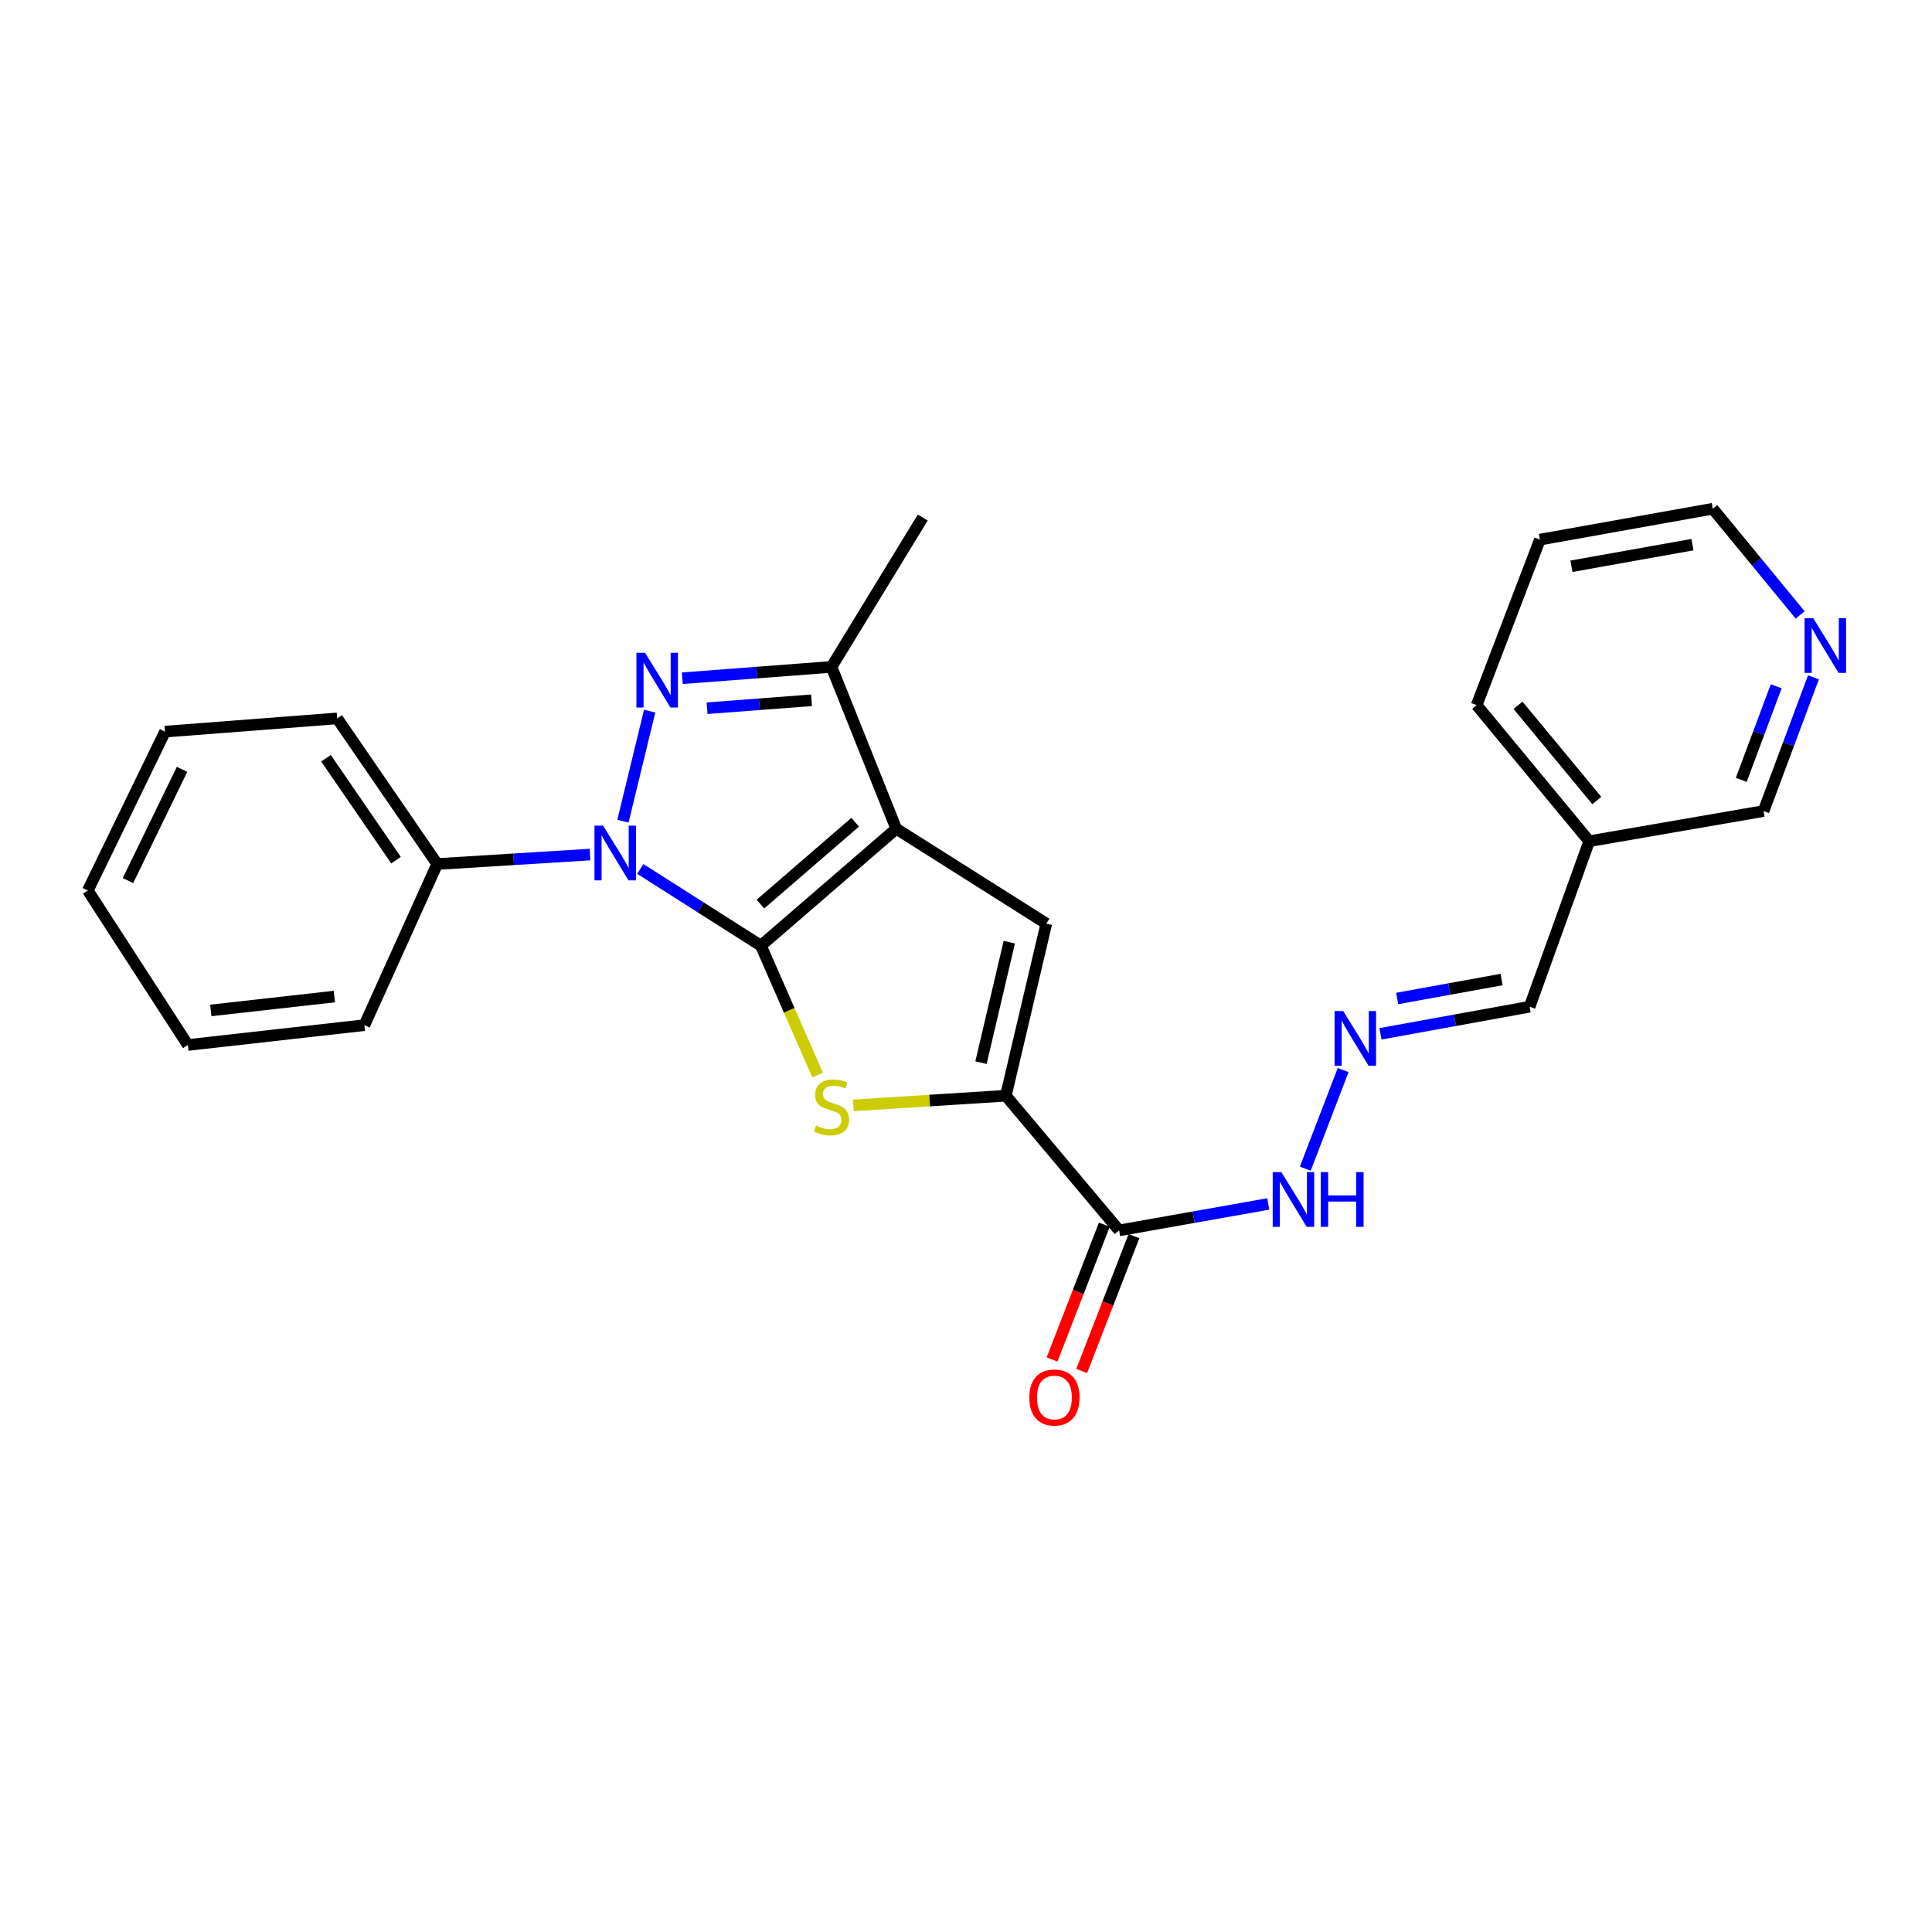 <?xml version='1.0' encoding='iso-8859-1'?>
<svg version='1.1' baseProfile='full'
              xmlns='http://www.w3.org/2000/svg'
                      xmlns:rdkit='http://www.rdkit.org/xml'
                      xmlns:xlink='http://www.w3.org/1999/xlink'
                  xml:space='preserve'
width='1000px' height='1000px' viewBox='0 0 1000 1000'>
<!-- END OF HEADER -->
<rect style='opacity:1.0;fill:#FFFFFF;stroke:none' width='1000' height='1000' x='0' y='0'> </rect>
<path class='bond-0' d='M 393.845,489.482 L 463.898,428.95' style='fill:none;fill-rule:evenodd;stroke:#000000;stroke-width:6px;stroke-linecap:butt;stroke-linejoin:miter;stroke-opacity:1' />
<path class='bond-0' d='M 393.6,467.958 L 442.637,425.585' style='fill:none;fill-rule:evenodd;stroke:#000000;stroke-width:6px;stroke-linecap:butt;stroke-linejoin:miter;stroke-opacity:1' />
<path class='bond-1' d='M 393.845,489.482 L 362.629,469.624' style='fill:none;fill-rule:evenodd;stroke:#000000;stroke-width:6px;stroke-linecap:butt;stroke-linejoin:miter;stroke-opacity:1' />
<path class='bond-1' d='M 362.629,469.624 L 331.412,449.766' style='fill:none;fill-rule:evenodd;stroke:#0000FF;stroke-width:6px;stroke-linecap:butt;stroke-linejoin:miter;stroke-opacity:1' />
<path class='bond-3' d='M 393.845,489.482 L 408.526,522.975' style='fill:none;fill-rule:evenodd;stroke:#000000;stroke-width:6px;stroke-linecap:butt;stroke-linejoin:miter;stroke-opacity:1' />
<path class='bond-3' d='M 408.526,522.975 L 423.206,556.469' style='fill:none;fill-rule:evenodd;stroke:#CCCC00;stroke-width:6px;stroke-linecap:butt;stroke-linejoin:miter;stroke-opacity:1' />
<path class='bond-5' d='M 463.898,428.95 L 541.571,478.06' style='fill:none;fill-rule:evenodd;stroke:#000000;stroke-width:6px;stroke-linecap:butt;stroke-linejoin:miter;stroke-opacity:1' />
<path class='bond-6' d='M 463.898,428.95 L 430.393,345.182' style='fill:none;fill-rule:evenodd;stroke:#000000;stroke-width:6px;stroke-linecap:butt;stroke-linejoin:miter;stroke-opacity:1' />
<path class='bond-2' d='M 322.434,425.051 L 336.263,368.082' style='fill:none;fill-rule:evenodd;stroke:#0000FF;stroke-width:6px;stroke-linecap:butt;stroke-linejoin:miter;stroke-opacity:1' />
<path class='bond-9' d='M 305.39,442.32 L 265.846,444.767' style='fill:none;fill-rule:evenodd;stroke:#0000FF;stroke-width:6px;stroke-linecap:butt;stroke-linejoin:miter;stroke-opacity:1' />
<path class='bond-9' d='M 265.846,444.767 L 226.302,447.214' style='fill:none;fill-rule:evenodd;stroke:#000000;stroke-width:6px;stroke-linecap:butt;stroke-linejoin:miter;stroke-opacity:1' />
<path class='bond-25' d='M 353.159,351.055 L 391.776,348.119' style='fill:none;fill-rule:evenodd;stroke:#0000FF;stroke-width:6px;stroke-linecap:butt;stroke-linejoin:miter;stroke-opacity:1' />
<path class='bond-25' d='M 391.776,348.119 L 430.393,345.182' style='fill:none;fill-rule:evenodd;stroke:#000000;stroke-width:6px;stroke-linecap:butt;stroke-linejoin:miter;stroke-opacity:1' />
<path class='bond-25' d='M 365.991,366.573 L 393.023,364.518' style='fill:none;fill-rule:evenodd;stroke:#0000FF;stroke-width:6px;stroke-linecap:butt;stroke-linejoin:miter;stroke-opacity:1' />
<path class='bond-25' d='M 393.023,364.518 L 420.055,362.462' style='fill:none;fill-rule:evenodd;stroke:#000000;stroke-width:6px;stroke-linecap:butt;stroke-linejoin:miter;stroke-opacity:1' />
<path class='bond-4' d='M 441.733,572.146 L 481.176,569.646' style='fill:none;fill-rule:evenodd;stroke:#CCCC00;stroke-width:6px;stroke-linecap:butt;stroke-linejoin:miter;stroke-opacity:1' />
<path class='bond-4' d='M 481.176,569.646 L 520.62,567.145' style='fill:none;fill-rule:evenodd;stroke:#000000;stroke-width:6px;stroke-linecap:butt;stroke-linejoin:miter;stroke-opacity:1' />
<path class='bond-7' d='M 520.62,567.145 L 579.261,636.851' style='fill:none;fill-rule:evenodd;stroke:#000000;stroke-width:6px;stroke-linecap:butt;stroke-linejoin:miter;stroke-opacity:1' />
<path class='bond-26' d='M 520.62,567.145 L 541.571,478.06' style='fill:none;fill-rule:evenodd;stroke:#000000;stroke-width:6px;stroke-linecap:butt;stroke-linejoin:miter;stroke-opacity:1' />
<path class='bond-26' d='M 507.753,550.017 L 522.419,487.658' style='fill:none;fill-rule:evenodd;stroke:#000000;stroke-width:6px;stroke-linecap:butt;stroke-linejoin:miter;stroke-opacity:1' />
<path class='bond-15' d='M 430.393,345.182 L 477.612,267.884' style='fill:none;fill-rule:evenodd;stroke:#000000;stroke-width:6px;stroke-linecap:butt;stroke-linejoin:miter;stroke-opacity:1' />
<path class='bond-10' d='M 579.261,636.851 L 617.859,630.007' style='fill:none;fill-rule:evenodd;stroke:#000000;stroke-width:6px;stroke-linecap:butt;stroke-linejoin:miter;stroke-opacity:1' />
<path class='bond-10' d='M 617.859,630.007 L 656.457,623.163' style='fill:none;fill-rule:evenodd;stroke:#0000FF;stroke-width:6px;stroke-linecap:butt;stroke-linejoin:miter;stroke-opacity:1' />
<path class='bond-11' d='M 571.593,633.879 L 558.07,668.769' style='fill:none;fill-rule:evenodd;stroke:#000000;stroke-width:6px;stroke-linecap:butt;stroke-linejoin:miter;stroke-opacity:1' />
<path class='bond-11' d='M 558.07,668.769 L 544.546,703.659' style='fill:none;fill-rule:evenodd;stroke:#FF0000;stroke-width:6px;stroke-linecap:butt;stroke-linejoin:miter;stroke-opacity:1' />
<path class='bond-11' d='M 586.928,639.823 L 573.404,674.713' style='fill:none;fill-rule:evenodd;stroke:#000000;stroke-width:6px;stroke-linecap:butt;stroke-linejoin:miter;stroke-opacity:1' />
<path class='bond-11' d='M 573.404,674.713 L 559.881,709.603' style='fill:none;fill-rule:evenodd;stroke:#FF0000;stroke-width:6px;stroke-linecap:butt;stroke-linejoin:miter;stroke-opacity:1' />
<path class='bond-8' d='M 695.209,553.862 L 675.613,604.898' style='fill:none;fill-rule:evenodd;stroke:#0000FF;stroke-width:6px;stroke-linecap:butt;stroke-linejoin:miter;stroke-opacity:1' />
<path class='bond-13' d='M 714.536,535.102 L 753.133,528.094' style='fill:none;fill-rule:evenodd;stroke:#0000FF;stroke-width:6px;stroke-linecap:butt;stroke-linejoin:miter;stroke-opacity:1' />
<path class='bond-13' d='M 753.133,528.094 L 791.73,521.086' style='fill:none;fill-rule:evenodd;stroke:#000000;stroke-width:6px;stroke-linecap:butt;stroke-linejoin:miter;stroke-opacity:1' />
<path class='bond-13' d='M 723.177,516.818 L 750.195,511.912' style='fill:none;fill-rule:evenodd;stroke:#0000FF;stroke-width:6px;stroke-linecap:butt;stroke-linejoin:miter;stroke-opacity:1' />
<path class='bond-13' d='M 750.195,511.912 L 777.213,507.007' style='fill:none;fill-rule:evenodd;stroke:#000000;stroke-width:6px;stroke-linecap:butt;stroke-linejoin:miter;stroke-opacity:1' />
<path class='bond-18' d='M 226.302,447.214 L 174.532,371.844' style='fill:none;fill-rule:evenodd;stroke:#000000;stroke-width:6px;stroke-linecap:butt;stroke-linejoin:miter;stroke-opacity:1' />
<path class='bond-18' d='M 204.98,445.22 L 168.741,392.461' style='fill:none;fill-rule:evenodd;stroke:#000000;stroke-width:6px;stroke-linecap:butt;stroke-linejoin:miter;stroke-opacity:1' />
<path class='bond-19' d='M 226.302,447.214 L 188.612,530.616' style='fill:none;fill-rule:evenodd;stroke:#000000;stroke-width:6px;stroke-linecap:butt;stroke-linejoin:miter;stroke-opacity:1' />
<path class='bond-12' d='M 938.644,350.582 L 925.724,385.193' style='fill:none;fill-rule:evenodd;stroke:#0000FF;stroke-width:6px;stroke-linecap:butt;stroke-linejoin:miter;stroke-opacity:1' />
<path class='bond-12' d='M 925.724,385.193 L 912.804,419.803' style='fill:none;fill-rule:evenodd;stroke:#000000;stroke-width:6px;stroke-linecap:butt;stroke-linejoin:miter;stroke-opacity:1' />
<path class='bond-12' d='M 919.36,355.213 L 910.316,379.441' style='fill:none;fill-rule:evenodd;stroke:#0000FF;stroke-width:6px;stroke-linecap:butt;stroke-linejoin:miter;stroke-opacity:1' />
<path class='bond-12' d='M 910.316,379.441 L 901.272,403.669' style='fill:none;fill-rule:evenodd;stroke:#000000;stroke-width:6px;stroke-linecap:butt;stroke-linejoin:miter;stroke-opacity:1' />
<path class='bond-28' d='M 931.751,318.29 L 909.143,290.803' style='fill:none;fill-rule:evenodd;stroke:#0000FF;stroke-width:6px;stroke-linecap:butt;stroke-linejoin:miter;stroke-opacity:1' />
<path class='bond-28' d='M 909.143,290.803 L 886.535,263.315' style='fill:none;fill-rule:evenodd;stroke:#000000;stroke-width:6px;stroke-linecap:butt;stroke-linejoin:miter;stroke-opacity:1' />
<path class='bond-14' d='M 791.73,521.086 L 822.577,435.409' style='fill:none;fill-rule:evenodd;stroke:#000000;stroke-width:6px;stroke-linecap:butt;stroke-linejoin:miter;stroke-opacity:1' />
<path class='bond-16' d='M 822.577,435.409 L 912.804,419.803' style='fill:none;fill-rule:evenodd;stroke:#000000;stroke-width:6px;stroke-linecap:butt;stroke-linejoin:miter;stroke-opacity:1' />
<path class='bond-20' d='M 822.577,435.409 L 764.311,364.982' style='fill:none;fill-rule:evenodd;stroke:#000000;stroke-width:6px;stroke-linecap:butt;stroke-linejoin:miter;stroke-opacity:1' />
<path class='bond-20' d='M 826.509,414.361 L 785.722,365.062' style='fill:none;fill-rule:evenodd;stroke:#000000;stroke-width:6px;stroke-linecap:butt;stroke-linejoin:miter;stroke-opacity:1' />
<path class='bond-17' d='M 886.535,263.315 L 797.057,279.305' style='fill:none;fill-rule:evenodd;stroke:#000000;stroke-width:6px;stroke-linecap:butt;stroke-linejoin:miter;stroke-opacity:1' />
<path class='bond-17' d='M 876.007,281.904 L 813.372,293.097' style='fill:none;fill-rule:evenodd;stroke:#000000;stroke-width:6px;stroke-linecap:butt;stroke-linejoin:miter;stroke-opacity:1' />
<path class='bond-22' d='M 174.532,371.844 L 85.429,378.687' style='fill:none;fill-rule:evenodd;stroke:#000000;stroke-width:6px;stroke-linecap:butt;stroke-linejoin:miter;stroke-opacity:1' />
<path class='bond-23' d='M 188.612,530.616 L 97.233,540.886' style='fill:none;fill-rule:evenodd;stroke:#000000;stroke-width:6px;stroke-linecap:butt;stroke-linejoin:miter;stroke-opacity:1' />
<path class='bond-23' d='M 173.068,515.813 L 109.103,523.002' style='fill:none;fill-rule:evenodd;stroke:#000000;stroke-width:6px;stroke-linecap:butt;stroke-linejoin:miter;stroke-opacity:1' />
<path class='bond-21' d='M 764.311,364.982 L 797.057,279.305' style='fill:none;fill-rule:evenodd;stroke:#000000;stroke-width:6px;stroke-linecap:butt;stroke-linejoin:miter;stroke-opacity:1' />
<path class='bond-27' d='M 85.429,378.687 L 45.455,460.929' style='fill:none;fill-rule:evenodd;stroke:#000000;stroke-width:6px;stroke-linecap:butt;stroke-linejoin:miter;stroke-opacity:1' />
<path class='bond-27' d='M 94.224,398.213 L 66.242,455.782' style='fill:none;fill-rule:evenodd;stroke:#000000;stroke-width:6px;stroke-linecap:butt;stroke-linejoin:miter;stroke-opacity:1' />
<path class='bond-24' d='M 97.233,540.886 L 45.455,460.929' style='fill:none;fill-rule:evenodd;stroke:#000000;stroke-width:6px;stroke-linecap:butt;stroke-linejoin:miter;stroke-opacity:1' />
<path  class='atom-2' d='M 312.178 427.353
L 321.458 442.353
Q 322.378 443.833, 323.858 446.513
Q 325.338 449.193, 325.418 449.353
L 325.418 427.353
L 329.178 427.353
L 329.178 455.673
L 325.298 455.673
L 315.338 439.273
Q 314.178 437.353, 312.938 435.153
Q 311.738 432.953, 311.378 432.273
L 311.378 455.673
L 307.698 455.673
L 307.698 427.353
L 312.178 427.353
' fill='#0000FF'/>
<path  class='atom-3' d='M 333.897 337.884
L 343.177 352.884
Q 344.097 354.364, 345.577 357.044
Q 347.057 359.724, 347.137 359.884
L 347.137 337.884
L 350.897 337.884
L 350.897 366.204
L 347.017 366.204
L 337.057 349.804
Q 335.897 347.884, 334.657 345.684
Q 333.457 343.484, 333.097 342.804
L 333.097 366.204
L 329.417 366.204
L 329.417 337.884
L 333.897 337.884
' fill='#0000FF'/>
<path  class='atom-4' d='M 422.393 582.585
Q 422.713 582.705, 424.033 583.265
Q 425.353 583.825, 426.793 584.185
Q 428.273 584.505, 429.713 584.505
Q 432.393 584.505, 433.953 583.225
Q 435.513 581.905, 435.513 579.625
Q 435.513 578.065, 434.713 577.105
Q 433.953 576.145, 432.753 575.625
Q 431.553 575.105, 429.553 574.505
Q 427.033 573.745, 425.513 573.025
Q 424.033 572.305, 422.953 570.785
Q 421.913 569.265, 421.913 566.705
Q 421.913 563.145, 424.313 560.945
Q 426.753 558.745, 431.553 558.745
Q 434.833 558.745, 438.553 560.305
L 437.633 563.385
Q 434.233 561.985, 431.673 561.985
Q 428.913 561.985, 427.393 563.145
Q 425.873 564.265, 425.913 566.225
Q 425.913 567.745, 426.673 568.665
Q 427.473 569.585, 428.593 570.105
Q 429.753 570.625, 431.673 571.225
Q 434.233 572.025, 435.753 572.825
Q 437.273 573.625, 438.353 575.265
Q 439.473 576.865, 439.473 579.625
Q 439.473 583.545, 436.833 585.665
Q 434.233 587.745, 429.873 587.745
Q 427.353 587.745, 425.433 587.185
Q 423.553 586.665, 421.313 585.745
L 422.393 582.585
' fill='#CCCC00'/>
<path  class='atom-9' d='M 695.243 523.309
L 704.523 538.309
Q 705.443 539.789, 706.923 542.469
Q 708.403 545.149, 708.483 545.309
L 708.483 523.309
L 712.243 523.309
L 712.243 551.629
L 708.363 551.629
L 698.403 535.229
Q 697.243 533.309, 696.003 531.109
Q 694.803 528.909, 694.443 528.229
L 694.443 551.629
L 690.763 551.629
L 690.763 523.309
L 695.243 523.309
' fill='#0000FF'/>
<path  class='atom-11' d='M 663.228 606.692
L 672.508 621.692
Q 673.428 623.172, 674.908 625.852
Q 676.388 628.532, 676.468 628.692
L 676.468 606.692
L 680.228 606.692
L 680.228 635.012
L 676.348 635.012
L 666.388 618.612
Q 665.228 616.692, 663.988 614.492
Q 662.788 612.292, 662.428 611.612
L 662.428 635.012
L 658.748 635.012
L 658.748 606.692
L 663.228 606.692
' fill='#0000FF'/>
<path  class='atom-11' d='M 683.628 606.692
L 687.468 606.692
L 687.468 618.732
L 701.948 618.732
L 701.948 606.692
L 705.788 606.692
L 705.788 635.012
L 701.948 635.012
L 701.948 621.932
L 687.468 621.932
L 687.468 635.012
L 683.628 635.012
L 683.628 606.692
' fill='#0000FF'/>
<path  class='atom-12' d='M 532.765 723.348
Q 532.765 716.548, 536.125 712.748
Q 539.485 708.948, 545.765 708.948
Q 552.045 708.948, 555.405 712.748
Q 558.765 716.548, 558.765 723.348
Q 558.765 730.228, 555.365 734.148
Q 551.965 738.028, 545.765 738.028
Q 539.525 738.028, 536.125 734.148
Q 532.765 730.268, 532.765 723.348
M 545.765 734.828
Q 550.085 734.828, 552.405 731.948
Q 554.765 729.028, 554.765 723.348
Q 554.765 717.788, 552.405 714.988
Q 550.085 712.148, 545.765 712.148
Q 541.445 712.148, 539.085 714.948
Q 536.765 717.748, 536.765 723.348
Q 536.765 729.068, 539.085 731.948
Q 541.445 734.828, 545.765 734.828
' fill='#FF0000'/>
<path  class='atom-13' d='M 938.523 319.976
L 947.803 334.976
Q 948.723 336.456, 950.203 339.136
Q 951.683 341.816, 951.763 341.976
L 951.763 319.976
L 955.523 319.976
L 955.523 348.296
L 951.643 348.296
L 941.683 331.896
Q 940.523 329.976, 939.283 327.776
Q 938.083 325.576, 937.723 324.896
L 937.723 348.296
L 934.043 348.296
L 934.043 319.976
L 938.523 319.976
' fill='#0000FF'/>
</svg>
